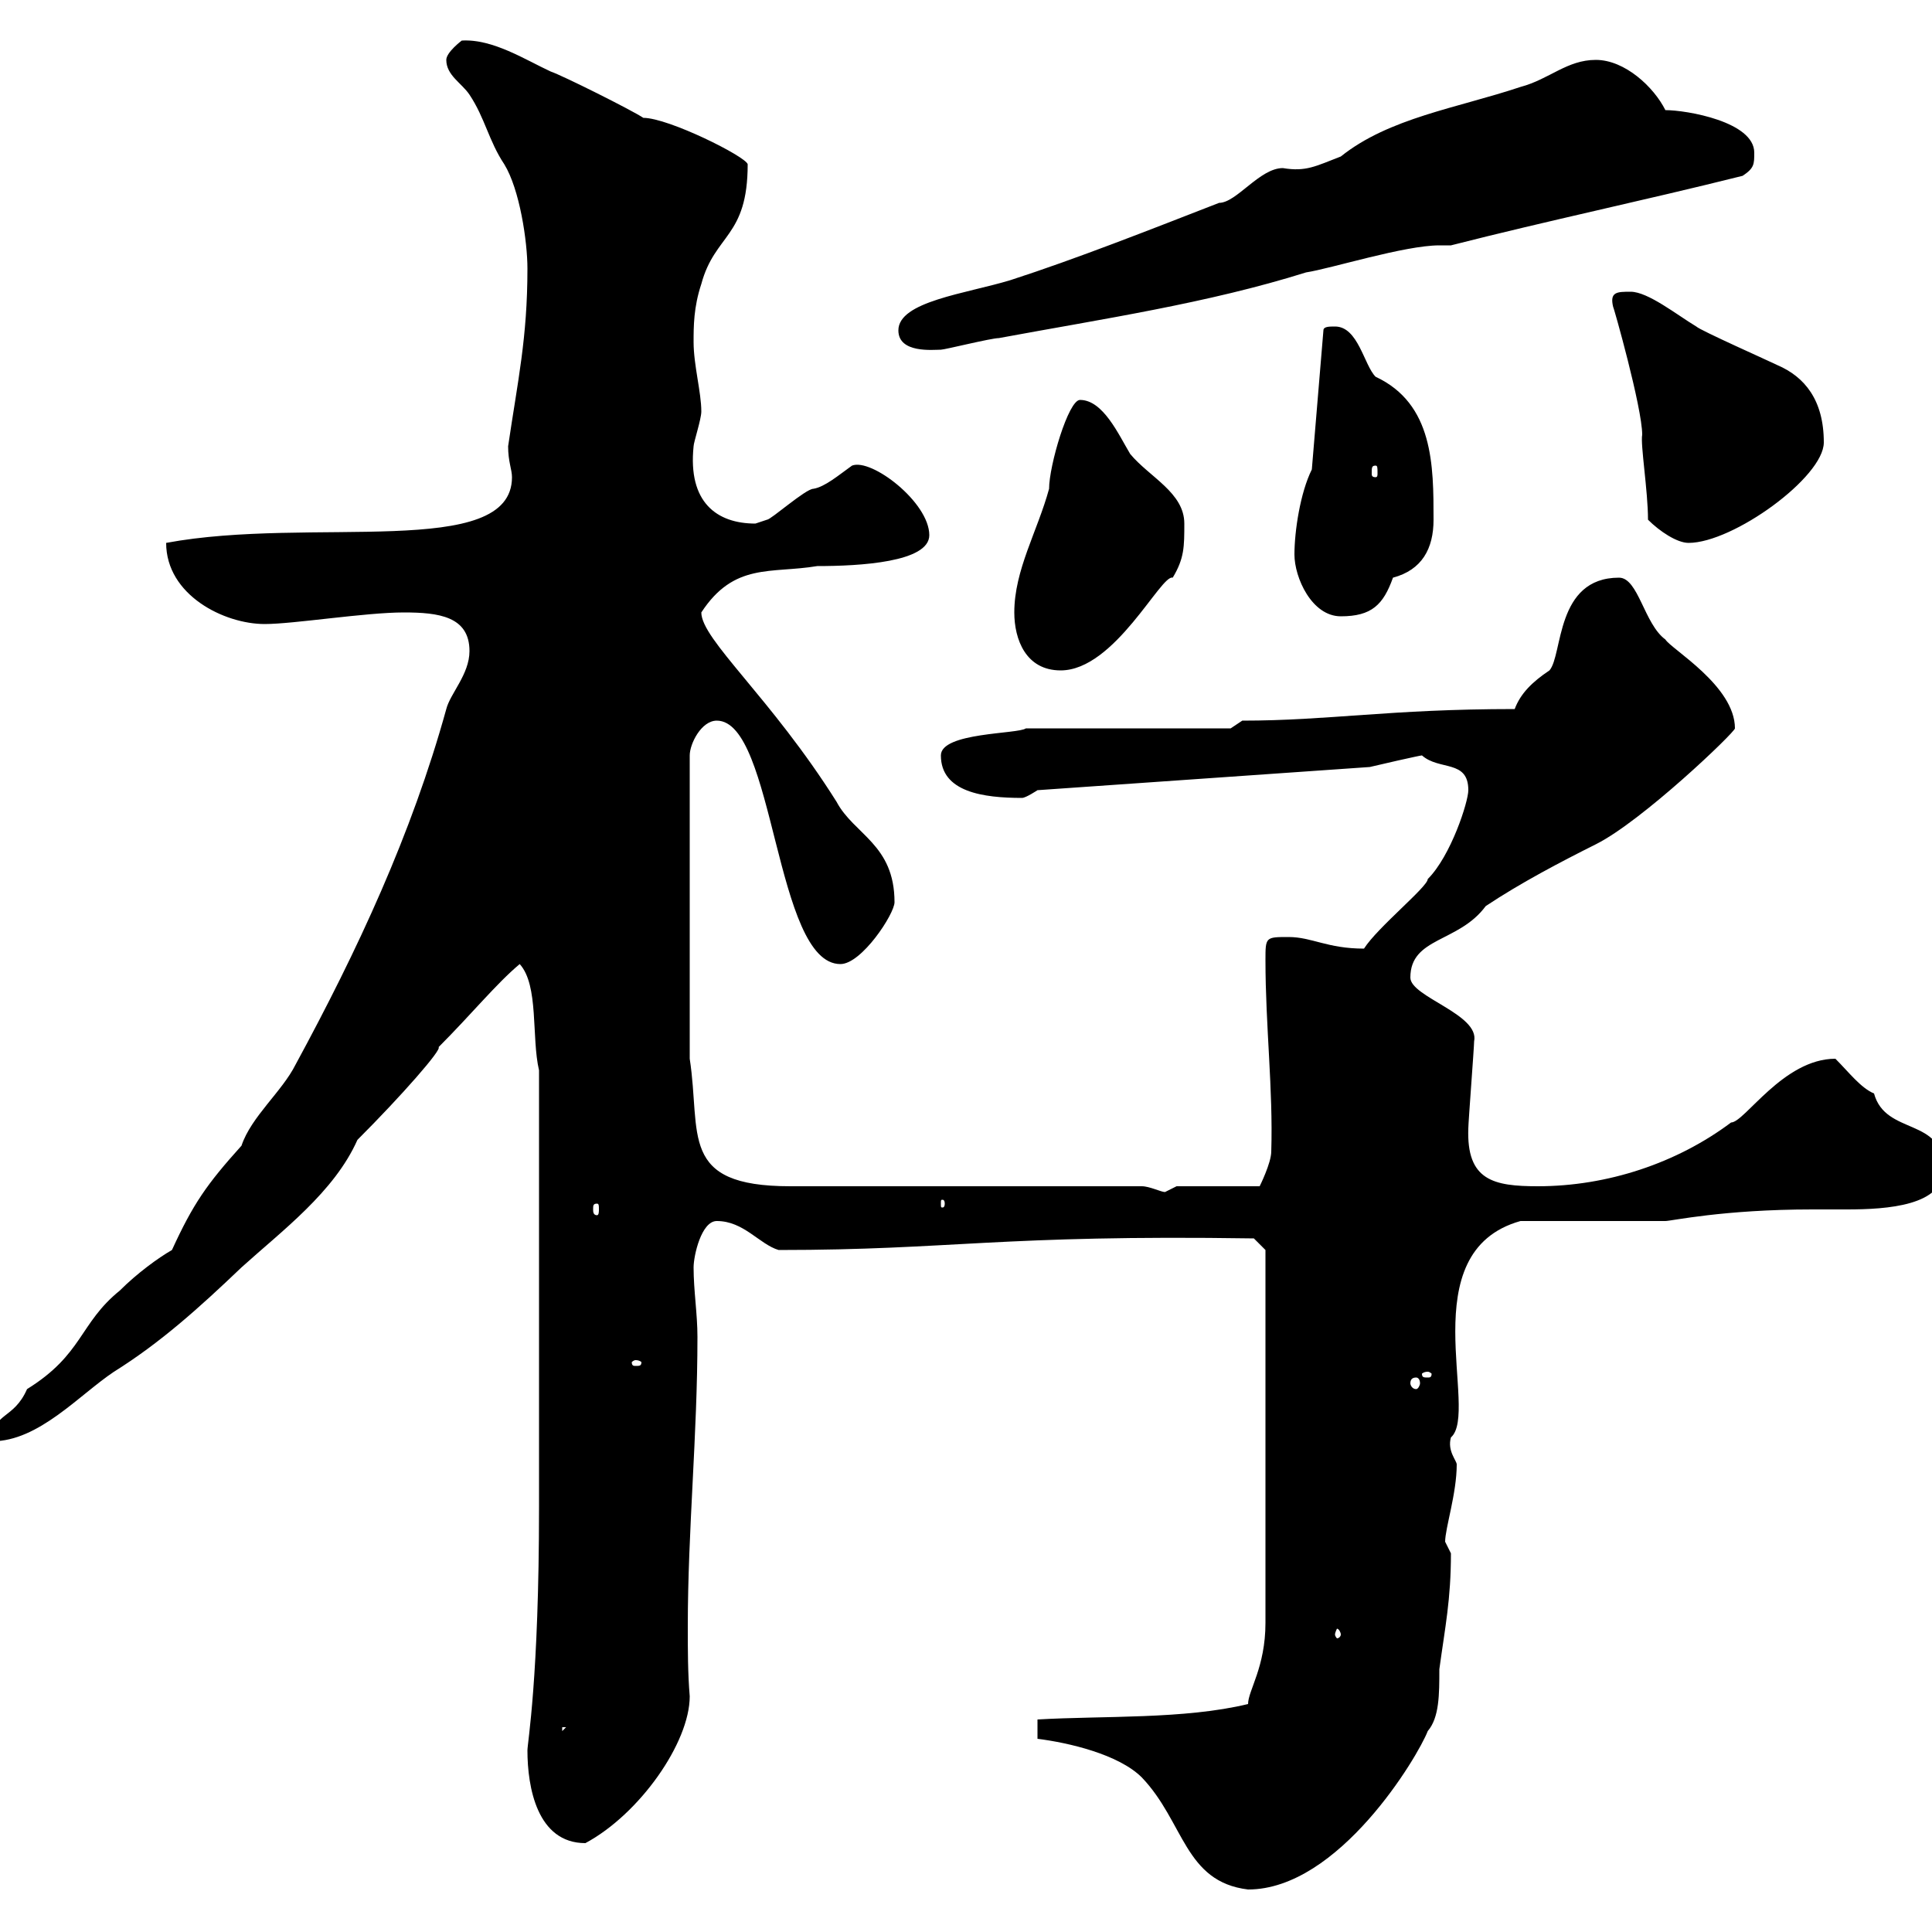 <svg xmlns="http://www.w3.org/2000/svg" xmlns:xlink="http://www.w3.org/1999/xlink" width="300" height="300"><path d="M161.10 270C165.90 270.60 173.70 272.40 177.30 276C183.90 282.90 183.90 292.20 193.80 293.40C207.90 293.40 220.20 272.70 221.70 268.80C223.50 266.70 223.50 263.10 223.50 259.20C224.40 252.60 225.30 248.40 225.30 241.20C225.30 241.20 224.40 239.40 224.40 239.40C224.40 237.30 226.20 231.90 226.20 227.40C226.20 226.80 224.70 225.30 225.30 223.20C229.80 219.30 219 194.40 236.10 189.60L258.60 189.60C259.50 189.60 267.60 187.80 281.40 187.80C282.90 187.80 284.70 187.80 286.80 187.80C293.10 187.80 301.80 187.20 301.80 181.50C301.80 173.40 292.80 176.40 291 169.80C288.90 168.90 287.10 166.50 285 164.40C276.90 164.40 270.90 174.30 268.80 174.30C260.40 180.60 249.60 184.20 238.80 184.20C231.90 184.20 227.70 183.30 228 175.20C228 174.30 228.90 162.60 228.90 161.70C229.80 157.50 219 154.80 219 151.80C219 145.50 226.50 146.40 230.70 140.70C236.10 137.10 242.40 133.80 247.80 131.10C255 127.50 269.40 113.70 269.40 113.10C269.40 106.50 259.50 100.80 258.60 99.30C255.30 96.90 254.40 89.70 251.40 89.70C241.50 89.70 242.70 101.70 240.60 104.10C237.90 105.90 236.10 107.70 235.20 110.10C215.70 110.10 206.40 111.90 192.90 111.90L191.10 113.10L159.30 113.10C158.10 114 146.10 113.70 146.10 117.30C146.10 123 152.70 123.90 158.70 123.90C159.30 123.90 161.10 122.70 161.10 122.70L212.70 119.10C213.90 118.80 220.50 117.30 220.80 117.30C223.50 119.70 228 117.90 228 122.70C228 124.50 225.30 132.90 221.70 136.50C221.70 137.70 213.90 144 211.80 147.30C206.10 147.30 203.70 145.50 200.10 145.50C196.50 145.50 196.50 145.50 196.50 149.10C196.50 159.30 197.70 169.20 197.40 178.80C197.40 180.60 195.60 184.20 195.60 184.20L182.70 184.20C182.70 184.20 180.90 185.10 180.90 185.10C180.30 185.10 178.50 184.20 177.30 184.20L122.70 184.20C105.30 184.20 108.90 176.10 107.10 164.40L107.10 117.30C107.10 115.50 108.90 111.90 111.30 111.90C120.30 111.90 120.30 149.70 130.50 149.70C133.80 149.70 138.90 141.90 138.90 140.10C138.90 131.10 132.60 129.60 129.90 124.50C119.70 108.30 108.90 99.30 108.90 95.10C114 87.30 119.70 89.10 126.90 87.90C133.50 87.90 144.30 87.30 144.30 83.10C144.30 78 135.30 71.10 132.30 72.30C130.20 73.80 128.10 75.60 126.30 75.90C125.10 75.90 119.70 80.70 119.10 80.70C119.10 80.70 117.30 81.30 117.30 81.30C111.30 81.30 106.80 78 107.70 69.30C107.70 68.70 108.90 65.10 108.90 63.90C108.90 60.90 107.70 56.70 107.70 53.10C107.70 50.70 107.70 47.70 108.90 44.10C111 36.30 116.10 36.90 116.10 25.50C115.80 24.30 103.80 18.30 99.90 18.30C98.10 17.10 87.30 11.70 85.50 11.10C81.60 9.30 76.50 6 71.70 6.30C71.70 6.30 69.30 8.10 69.30 9.30C69.30 11.70 71.70 12.90 72.90 14.70C75.30 18.30 75.90 21.90 78.30 25.50C80.70 29.40 81.90 37.50 81.90 41.70C81.90 52.50 80.40 59.10 78.90 69.30C78.90 71.70 79.50 72.90 79.50 74.10C79.50 87 48.30 80.10 25.80 84.30C25.80 92.40 34.80 96.90 41.10 96.90C45.60 96.90 56.70 95.10 62.70 95.10C68.10 95.10 72.90 95.70 72.90 101.10C72.90 104.70 69.90 107.70 69.30 110.10C63.90 129.60 55.50 147.60 45.90 165.30C43.80 169.50 39 173.40 37.50 177.90C32.10 183.90 30 186.90 26.70 194.10C24.60 195.30 21.30 197.70 18.60 200.40C12.30 205.50 12.90 210.30 4.20 215.70C2.10 220.50-1.20 219.30-1.20 223.80C6 223.80 12.30 216.60 17.70 213C24.90 208.50 30.90 203.10 37.50 196.80C43.80 191.10 51.90 185.10 55.50 177C62.40 170.10 68.70 162.90 68.10 162.60C73.20 157.50 77.10 152.70 80.70 149.70C83.70 153 82.50 161.10 83.70 166.20L83.70 234C83.70 260.70 81.90 270.60 81.90 271.80C81.90 277.50 83.40 286.20 90.90 286.20C99.30 281.70 107.10 270.60 107.10 263.40C106.80 259.80 106.80 256.20 106.80 252.60C106.80 237.60 108.30 222.90 108.30 207.60C108.30 204 107.70 200.40 107.70 196.80C107.70 195 108.90 189.60 111.30 189.60C115.50 189.60 117.90 193.20 120.90 194.10C147.90 194.10 155.10 191.70 194.70 192.30L196.50 194.10L196.50 252C196.50 258.90 193.80 262.50 193.80 264.60C183.90 267 171.30 266.40 161.10 267ZM87.30 268.20L87.90 268.20L87.30 268.80ZM208.20 253.80C208.20 254.10 207.90 254.40 207.60 254.40C207.60 254.40 207.30 254.10 207.30 253.80C207.30 253.50 207.60 252.90 207.60 252.90C207.90 252.90 208.20 253.50 208.20 253.80ZM219.90 213.90C220.20 213.90 220.50 214.20 220.50 214.80C220.50 215.10 220.20 215.70 219.90 215.70C219.30 215.70 219 215.10 219 214.80C219 214.20 219.30 213.90 219.90 213.90ZM221.70 213C222 213 222.30 213.30 222.30 213.30C222.30 213.90 222 213.90 221.70 213.90C221.10 213.90 220.80 213.90 220.80 213.30C220.80 213.30 221.10 213 221.70 213ZM98.70 211.20C99.30 211.20 99.60 211.50 99.60 211.50C99.60 212.10 99.30 212.10 98.70 212.10C98.40 212.10 98.10 212.10 98.10 211.50C98.10 211.50 98.40 211.20 98.70 211.20ZM92.70 186.90C93 186.90 93 187.20 93 187.80C93 188.10 93 188.70 92.70 188.70C92.10 188.70 92.10 188.10 92.10 187.80C92.10 187.20 92.10 186.90 92.70 186.90ZM146.70 186.90C146.70 187.50 146.40 187.50 146.40 187.50C146.10 187.50 146.10 187.50 146.10 186.90C146.10 186.30 146.10 186.30 146.40 186.30C146.40 186.30 146.70 186.30 146.70 186.90ZM157.50 95.10C157.50 99.30 159.30 104.10 164.70 104.10C173.10 104.10 180.30 89.10 182.10 89.70C183.90 86.70 183.90 84.90 183.90 81.30C183.90 76.50 178.50 74.10 175.50 70.50C173.70 67.50 171.30 62.10 167.70 62.10C165.90 62.10 162.90 72.30 162.90 75.90C161.10 82.50 157.50 88.50 157.50 95.10ZM201 86.10C201 89.70 203.70 95.70 208.20 95.70C213 95.70 214.80 93.90 216.30 89.70C220.80 88.50 222.60 85.20 222.60 80.70C222.60 72.30 222.60 62.70 213.60 58.50C211.80 56.70 210.90 50.70 207.30 50.70C206.40 50.70 205.50 50.70 205.50 51.30L203.70 72.90C201.90 76.50 201 82.50 201 86.10ZM255.90 80.70C257.70 82.50 260.40 84.30 262.20 84.30C269.10 84.30 283.20 74.10 283.20 68.70C283.20 62.10 280.20 58.50 276 56.70C274.80 56.10 264 51.30 263.40 50.70C260.40 48.90 255.90 45.30 253.20 45.30C251.10 45.30 249.90 45.30 250.50 47.70C250.50 47.40 255 63.30 255 67.50C254.70 69 255.90 76.20 255.90 80.70ZM213.60 72.30C213.90 72.30 213.90 72.60 213.90 73.50C213.90 73.80 213.90 74.10 213.60 74.10C213 74.10 213 73.80 213 73.50C213 72.60 213 72.30 213.60 72.30ZM139.50 51.30C139.50 54.90 144.90 54.30 146.10 54.30C146.70 54.30 153.90 52.50 155.10 52.50C171.30 49.50 187.50 47.10 202.80 42.30C206.70 41.70 218.10 38.10 223.50 38.10C224.10 38.10 224.70 38.10 225.30 38.10C240.60 34.20 255 31.20 270.60 27.30C272.40 26.10 272.40 25.50 272.40 23.70C272.40 18.90 261.90 17.10 258.60 17.10C256.80 13.50 252.30 9.30 247.80 9.30C243.30 9.30 240.60 12.30 236.10 13.50C226.20 16.80 215.70 18.30 208.20 24.30C204.30 25.80 202.80 26.70 199.20 26.10C195.60 26.10 192 31.50 189.30 31.50C178.50 35.70 167.10 40.20 156.90 43.50C150 45.60 139.50 46.80 139.50 51.30Z"/></svg>
